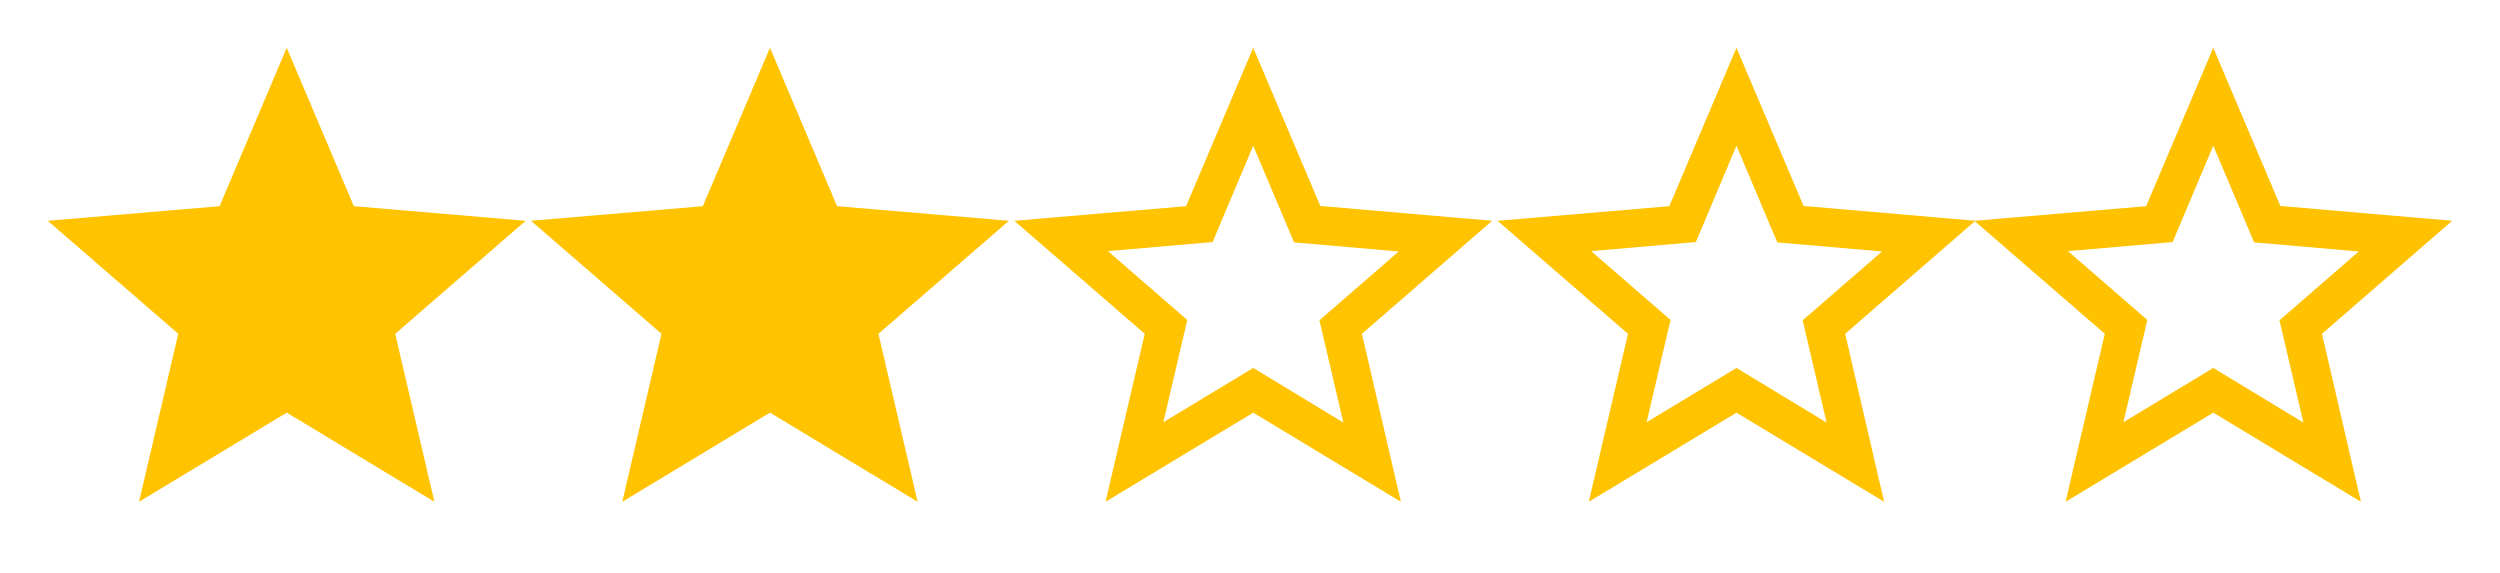 <svg xmlns="http://www.w3.org/2000/svg" width="77.6" height="17.8" viewBox="0 0 77.6 17.8">
  <g id="Group_27" data-name="Group 27" transform="translate(-1122 63.8)">
    <g id="ic_star_black_24px" transform="translate(1167 -63.8)">
      <path id="Path_33" data-name="Path 33" d="M0,0H17.8V17.8H0Z" fill="none"/>
      <path id="Path_34" data-name="Path 34" d="M16.833,7.37,11.5,6.91,9.417,2,7.333,6.917,2,7.37l4.05,3.508L4.833,16.092l4.584-2.766L14,16.092l-1.209-5.214ZM9.417,11.938,6.628,13.622l.742-3.174L4.907,8.312,8.156,8.03,9.417,5.041l1.268,3,3.249.282-2.462,2.136.742,3.174Z" transform="translate(-0.517 -0.517)" fill="#ffc300"/>
      <path id="Path_35" data-name="Path 35" d="M0,0H17.8V17.8H0Z" fill="none"/>
    </g>
    <g id="ic_star_black_24px-2" data-name="ic_star_black_24px" transform="translate(1152 -63.8)">
      <path id="Path_33-2" data-name="Path 33" d="M0,0H17.8V17.8H0Z" fill="none"/>
      <path id="Path_34-2" data-name="Path 34" d="M16.833,7.37,11.5,6.91,9.417,2,7.333,6.917,2,7.37l4.05,3.508L4.833,16.092l4.584-2.766L14,16.092l-1.209-5.214ZM9.417,11.938,6.628,13.622l.742-3.174L4.907,8.312,8.156,8.03,9.417,5.041l1.268,3,3.249.282-2.462,2.136.742,3.174Z" transform="translate(-0.517 -0.517)" fill="#ffc300"/>
      <path id="Path_35-2" data-name="Path 35" d="M0,0H17.8V17.8H0Z" fill="none"/>
    </g>
    <g id="ic_star_black_24px-3" data-name="ic_star_black_24px" transform="translate(1137 -63.8)">
      <path id="Path_33-3" data-name="Path 33" d="M0,0H17.8V17.8H0Z" fill="none"/>
      <path id="Path_34-3" data-name="Path 34" d="M9.417,13.325,14,16.092l-1.216-5.214,4.05-3.508L11.5,6.917,9.417,2,7.333,6.917,2,7.37l4.05,3.508L4.833,16.092Z" transform="translate(-0.517 -0.517)" fill="#ffc300"/>
      <path id="Path_35-3" data-name="Path 35" d="M0,0H17.8V17.8H0Z" fill="none"/>
    </g>
    <g id="ic_star_black_24px-4" data-name="ic_star_black_24px" transform="translate(1122 -63.8)">
      <path id="Path_33-4" data-name="Path 33" d="M0,0H17.8V17.8H0Z" fill="none"/>
      <path id="Path_34-4" data-name="Path 34" d="M9.417,13.325,14,16.092l-1.216-5.214,4.05-3.508L11.5,6.917,9.417,2,7.333,6.917,2,7.37l4.05,3.508L4.833,16.092Z" transform="translate(-0.517 -0.517)" fill="#ffc300"/>
      <path id="Path_35-4" data-name="Path 35" d="M0,0H17.8V17.8H0Z" fill="none"/>
    </g>
    <g id="ic_star_border_black_24px" transform="translate(1181.8 -63.8)">
      <path id="Path_36" data-name="Path 36" d="M16.833,7.37,11.5,6.91,9.417,2,7.333,6.917,2,7.37l4.05,3.508L4.833,16.092l4.584-2.766L14,16.092l-1.209-5.214ZM9.417,11.938,6.628,13.622l.742-3.174L4.907,8.312,8.156,8.03,9.417,5.041l1.268,3,3.249.282-2.462,2.136.742,3.174Z" transform="translate(-0.517 -0.517)" fill="#ffc200"/>
      <path id="Path_37" data-name="Path 37" d="M0,0H17.8V17.8H0Z" fill="none"/>
    </g>
  </g>
</svg>
